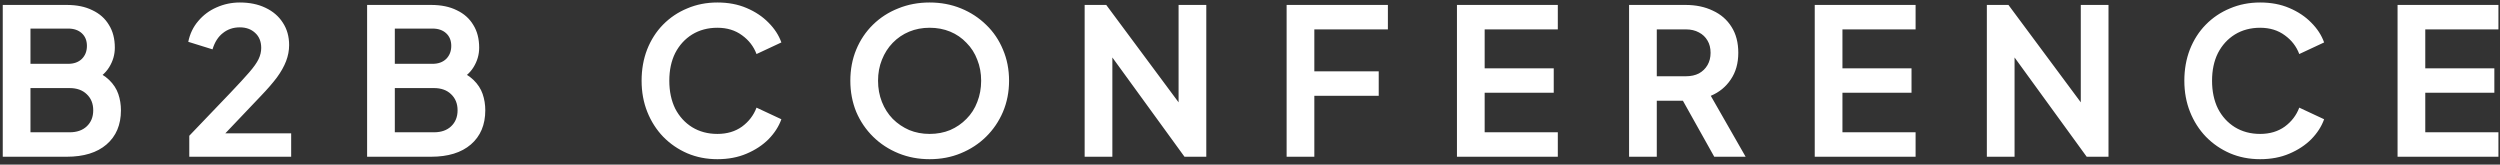 <svg width="319" height="21" viewBox="0 0 319 21" fill="none" xmlns="http://www.w3.org/2000/svg">
<rect x="0" y="0" width="319" height="21" fill="#333333" stroke="none"/>
<path d="M0.352 20V0.63H8.516C9.799 0.63 10.891 0.855 11.793 1.306C12.711 1.739 13.413 2.363 13.899 3.178C14.401 3.975 14.652 4.946 14.652 6.09C14.652 6.974 14.41 7.806 13.925 8.586C13.457 9.349 12.703 9.981 11.662 10.484V8.846C12.616 9.21 13.37 9.661 13.925 10.198C14.479 10.735 14.869 11.333 15.095 11.992C15.32 12.651 15.432 13.344 15.432 14.072C15.432 15.927 14.817 17.383 13.586 18.44C12.373 19.48 10.683 20 8.516 20H0.352ZM3.888 16.88H8.88C9.799 16.88 10.527 16.629 11.065 16.126C11.619 15.606 11.896 14.921 11.896 14.072C11.896 13.223 11.619 12.538 11.065 12.018C10.527 11.498 9.799 11.238 8.88 11.238H3.888V16.88ZM3.888 8.144H8.698C9.426 8.144 10.007 7.936 10.441 7.52C10.874 7.087 11.091 6.532 11.091 5.856C11.091 5.18 10.874 4.643 10.441 4.244C10.007 3.845 9.426 3.646 8.698 3.646H3.888V8.144ZM24.153 20V17.322L29.405 11.836C30.445 10.744 31.242 9.877 31.797 9.236C32.369 8.577 32.768 8.014 32.993 7.546C33.218 7.078 33.331 6.601 33.331 6.116C33.331 5.301 33.071 4.66 32.551 4.192C32.048 3.724 31.398 3.49 30.601 3.49C29.769 3.49 29.05 3.733 28.443 4.218C27.836 4.686 27.394 5.379 27.117 6.298L24.023 5.336C24.231 4.313 24.656 3.429 25.297 2.684C25.938 1.921 26.718 1.341 27.637 0.942C28.573 0.526 29.561 0.318 30.601 0.318C31.849 0.318 32.941 0.543 33.877 0.994C34.83 1.445 35.567 2.077 36.087 2.892C36.624 3.707 36.893 4.66 36.893 5.752C36.893 6.445 36.763 7.13 36.503 7.806C36.243 8.482 35.853 9.175 35.333 9.886C34.813 10.579 34.137 11.359 33.305 12.226L28.755 17.01H37.153V20H24.153ZM46.843 20V0.63H55.007C56.289 0.63 57.381 0.855 58.283 1.306C59.201 1.739 59.903 2.363 60.389 3.178C60.891 3.975 61.143 4.946 61.143 6.09C61.143 6.974 60.9 7.806 60.415 8.586C59.947 9.349 59.193 9.981 58.153 10.484V8.846C59.106 9.21 59.86 9.661 60.415 10.198C60.969 10.735 61.359 11.333 61.585 11.992C61.81 12.651 61.923 13.344 61.923 14.072C61.923 15.927 61.307 17.383 60.077 18.44C58.863 19.48 57.173 20 55.007 20H46.843ZM50.379 16.88H55.371C56.289 16.88 57.017 16.629 57.555 16.126C58.109 15.606 58.387 14.921 58.387 14.072C58.387 13.223 58.109 12.538 57.555 12.018C57.017 11.498 56.289 11.238 55.371 11.238H50.379V16.88ZM50.379 8.144H55.189C55.917 8.144 56.497 7.936 56.931 7.52C57.364 7.087 57.581 6.532 57.581 5.856C57.581 5.18 57.364 4.643 56.931 4.244C56.497 3.845 55.917 3.646 55.189 3.646H50.379V8.144ZM91.54 20.312C90.154 20.312 88.871 20.061 87.692 19.558C86.531 19.055 85.508 18.353 84.624 17.452C83.758 16.551 83.082 15.493 82.596 14.28C82.111 13.067 81.868 11.741 81.868 10.302C81.868 8.863 82.102 7.537 82.57 6.324C83.056 5.093 83.732 4.036 84.598 3.152C85.482 2.251 86.514 1.557 87.692 1.072C88.871 0.569 90.154 0.318 91.54 0.318C92.927 0.318 94.166 0.552 95.258 1.02C96.368 1.488 97.304 2.112 98.066 2.892C98.829 3.655 99.375 4.495 99.704 5.414L96.532 6.896C96.168 5.925 95.553 5.128 94.686 4.504C93.82 3.863 92.771 3.542 91.54 3.542C90.327 3.542 89.252 3.828 88.316 4.4C87.398 4.972 86.678 5.761 86.158 6.766C85.656 7.771 85.404 8.95 85.404 10.302C85.404 11.654 85.656 12.841 86.158 13.864C86.678 14.869 87.398 15.658 88.316 16.23C89.252 16.802 90.327 17.088 91.54 17.088C92.771 17.088 93.82 16.776 94.686 16.152C95.553 15.511 96.168 14.705 96.532 13.734L99.704 15.216C99.375 16.135 98.829 16.984 98.066 17.764C97.304 18.527 96.368 19.142 95.258 19.61C94.166 20.078 92.927 20.312 91.54 20.312ZM118.617 20.312C117.196 20.312 115.87 20.061 114.639 19.558C113.408 19.055 112.334 18.353 111.415 17.452C110.496 16.551 109.777 15.493 109.257 14.28C108.754 13.049 108.503 11.723 108.503 10.302C108.503 8.863 108.754 7.537 109.257 6.324C109.76 5.111 110.47 4.053 111.389 3.152C112.308 2.251 113.382 1.557 114.613 1.072C115.844 0.569 117.178 0.318 118.617 0.318C120.056 0.318 121.39 0.569 122.621 1.072C123.852 1.575 124.926 2.277 125.845 3.178C126.764 4.062 127.474 5.111 127.977 6.324C128.497 7.537 128.757 8.863 128.757 10.302C128.757 11.723 128.497 13.049 127.977 14.28C127.457 15.493 126.738 16.551 125.819 17.452C124.9 18.353 123.826 19.055 122.595 19.558C121.382 20.061 120.056 20.312 118.617 20.312ZM118.617 17.088C119.57 17.088 120.446 16.923 121.243 16.594C122.04 16.247 122.734 15.771 123.323 15.164C123.93 14.557 124.389 13.838 124.701 13.006C125.03 12.174 125.195 11.273 125.195 10.302C125.195 9.331 125.03 8.439 124.701 7.624C124.389 6.792 123.93 6.073 123.323 5.466C122.734 4.842 122.04 4.365 121.243 4.036C120.446 3.707 119.57 3.542 118.617 3.542C117.681 3.542 116.814 3.707 116.017 4.036C115.22 4.365 114.518 4.842 113.911 5.466C113.322 6.073 112.862 6.792 112.533 7.624C112.204 8.439 112.039 9.331 112.039 10.302C112.039 11.273 112.204 12.174 112.533 13.006C112.862 13.838 113.322 14.557 113.911 15.164C114.518 15.771 115.22 16.247 116.017 16.594C116.814 16.923 117.681 17.088 118.617 17.088ZM138.401 20V0.63H141.157L151.817 14.982L150.387 15.268V0.63H153.923V20H151.141L140.637 5.544L141.937 5.258V20H138.401ZM164.173 20V0.63H177.095V3.75H167.709V9.106H175.925V12.226H167.709V20H164.173ZM185.907 20V0.63H198.777V3.75H189.443V8.716H198.257V11.836H189.443V16.88H198.777V20H185.907ZM207.87 20V0.63H215.072C216.389 0.63 217.551 0.873 218.556 1.358C219.579 1.826 220.376 2.519 220.948 3.438C221.52 4.339 221.806 5.44 221.806 6.74C221.806 8.075 221.485 9.21 220.844 10.146C220.22 11.082 219.371 11.775 218.296 12.226L222.742 20H218.738L213.98 11.498L216.268 12.85H211.406V20H207.87ZM211.406 9.73H215.124C215.765 9.73 216.32 9.609 216.788 9.366C217.256 9.106 217.62 8.751 217.88 8.3C218.14 7.849 218.27 7.329 218.27 6.74C218.27 6.133 218.14 5.613 217.88 5.18C217.62 4.729 217.256 4.383 216.788 4.14C216.32 3.88 215.765 3.75 215.124 3.75H211.406V9.73ZM231.56 20V0.63H244.43V3.75H235.096V8.716H243.91V11.836H235.096V16.88H244.43V20H231.56ZM253.522 20V0.63H256.278L266.938 14.982L265.508 15.268V0.63H269.044V20H266.262L255.758 5.544L257.058 5.258V20H253.522ZM288.394 20.312C287.007 20.312 285.725 20.061 284.546 19.558C283.385 19.055 282.362 18.353 281.478 17.452C280.611 16.551 279.935 15.493 279.45 14.28C278.965 13.067 278.722 11.741 278.722 10.302C278.722 8.863 278.956 7.537 279.424 6.324C279.909 5.093 280.585 4.036 281.452 3.152C282.336 2.251 283.367 1.557 284.546 1.072C285.725 0.569 287.007 0.318 288.394 0.318C289.781 0.318 291.02 0.552 292.112 1.02C293.221 1.488 294.157 2.112 294.92 2.892C295.683 3.655 296.229 4.495 296.558 5.414L293.386 6.896C293.022 5.925 292.407 5.128 291.54 4.504C290.673 3.863 289.625 3.542 288.394 3.542C287.181 3.542 286.106 3.828 285.17 4.4C284.251 4.972 283.532 5.761 283.012 6.766C282.509 7.771 282.258 8.95 282.258 10.302C282.258 11.654 282.509 12.841 283.012 13.864C283.532 14.869 284.251 15.658 285.17 16.23C286.106 16.802 287.181 17.088 288.394 17.088C289.625 17.088 290.673 16.776 291.54 16.152C292.407 15.511 293.022 14.705 293.386 13.734L296.558 15.216C296.229 16.135 295.683 16.984 294.92 17.764C294.157 18.527 293.221 19.142 292.112 19.61C291.02 20.078 289.781 20.312 288.394 20.312ZM305.929 20V0.63H318.799V3.75H309.465V8.716H318.279V11.836H309.465V16.88H318.799V20H305.929Z" fill="white"/>
</svg>
